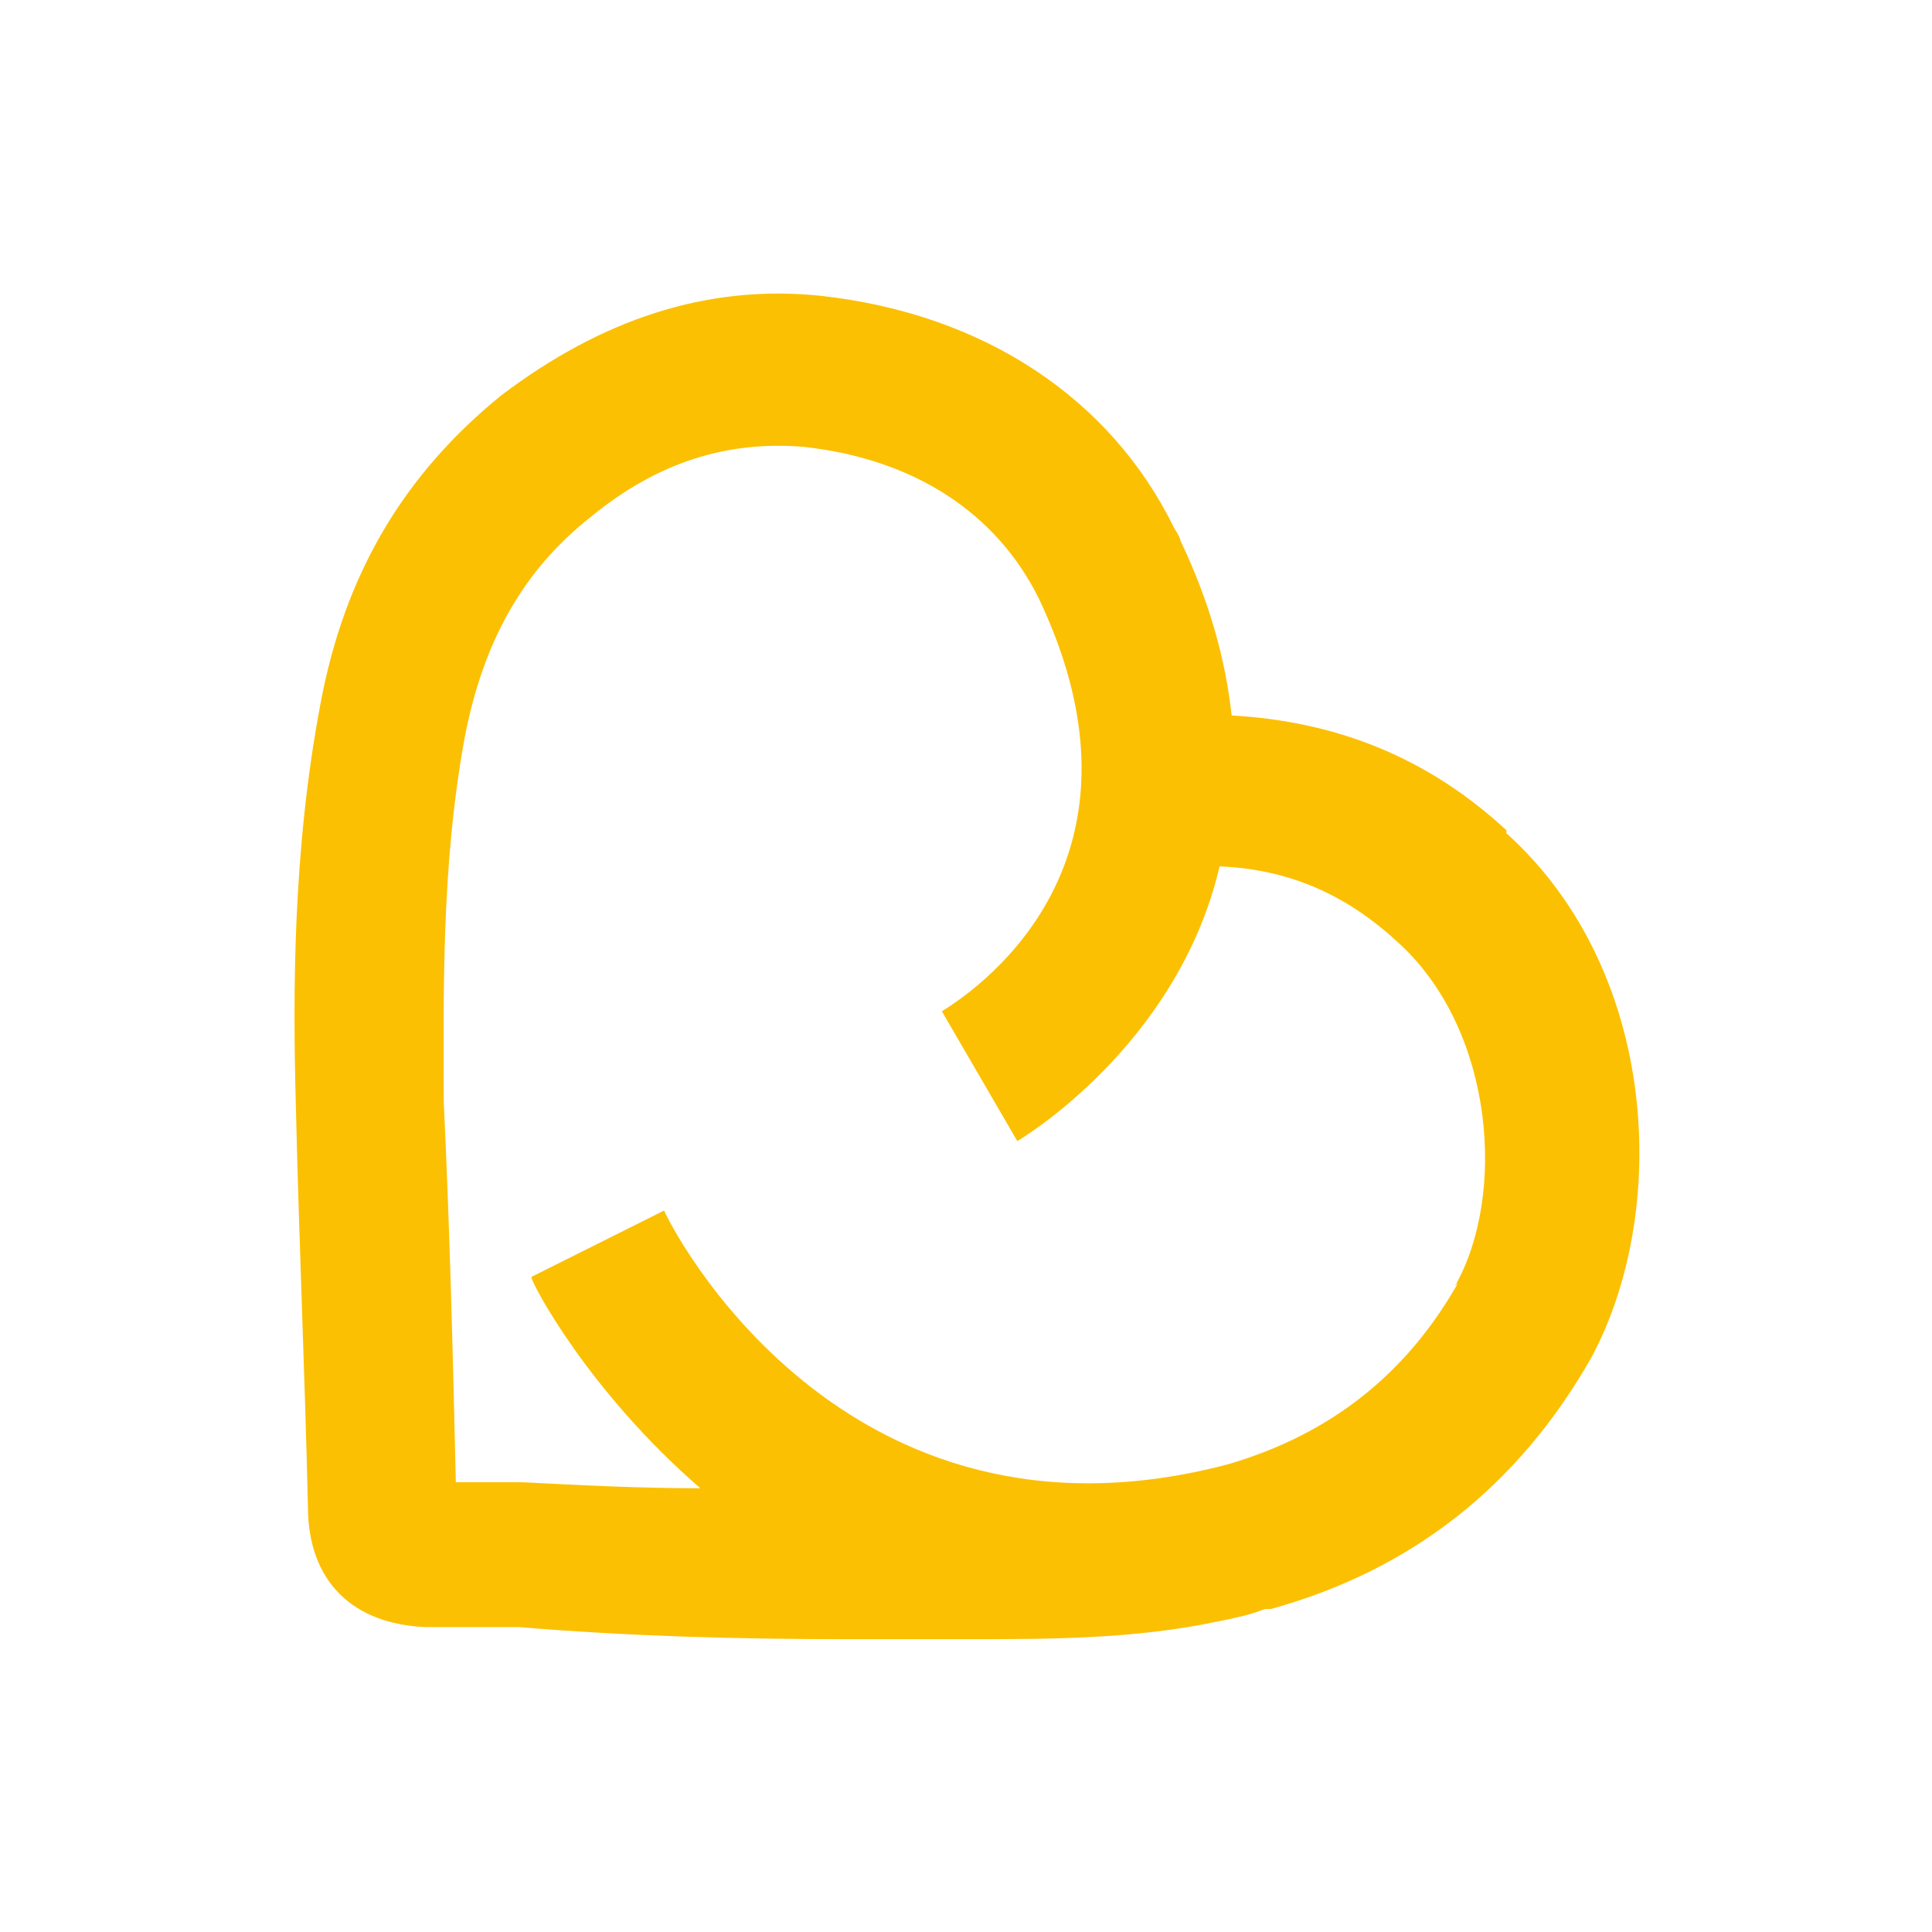 <svg xmlns="http://www.w3.org/2000/svg" viewBox="0 0 64 64"><defs><clipPath id="a"><path d="M9.7 9.7h44.6v44.6H9.7z" style="fill:none"/></clipPath></defs><g style="clip-path:url(#a)"><path d="M48.3 42.5c-1.7 3-4.2 5-7.6 6-12.8 3.4-18.5-7.9-18.7-8.4l-2.2 1.1-2.2 1.1c0 .2 1.9 3.8 5.6 7-2 0-4-.1-5.9-.2h-2.2c-.1-4.3-.2-8.4-.4-12.6 0-3.4-.1-7.8.7-12.1.6-3.1 1.9-5.5 4.2-7.3 2.2-1.8 4.5-2.5 7-2.3 3.7.4 6.4 2.2 7.8 5 4.3 9-2.4 13.2-3.2 13.7l2.5 4.3s5.3-3.1 6.7-9.1c2.4.1 4.3 1 6 2.6 3.1 2.9 3.5 8.3 1.8 11.3m1.7-15.1c-2.6-2.4-5.6-3.6-9.1-3.8-.2-1.8-.7-3.7-1.7-5.8 0-.1-.2-.4-.2-.4-2.1-4.3-6.3-7.1-11.7-7.7-3.8-.4-7.3.8-10.6 3.3-3.2 2.6-5.2 5.9-6 10.3-.9 4.8-.9 9.5-.8 13.2.1 4.4.3 8.9.4 13.3 0 2.5 1.5 3.9 3.9 4h3.1c3.6.3 7.2.4 10.9.4H32c2.8 0 5.6 0 8.4-.6.5-.1 1-.2 1.5-.4h.2c4.7-1.3 8.2-4.1 10.6-8.3 2.6-4.8 2.3-12.8-2.8-17.4" style="fill:#fcc002"/></g></svg>